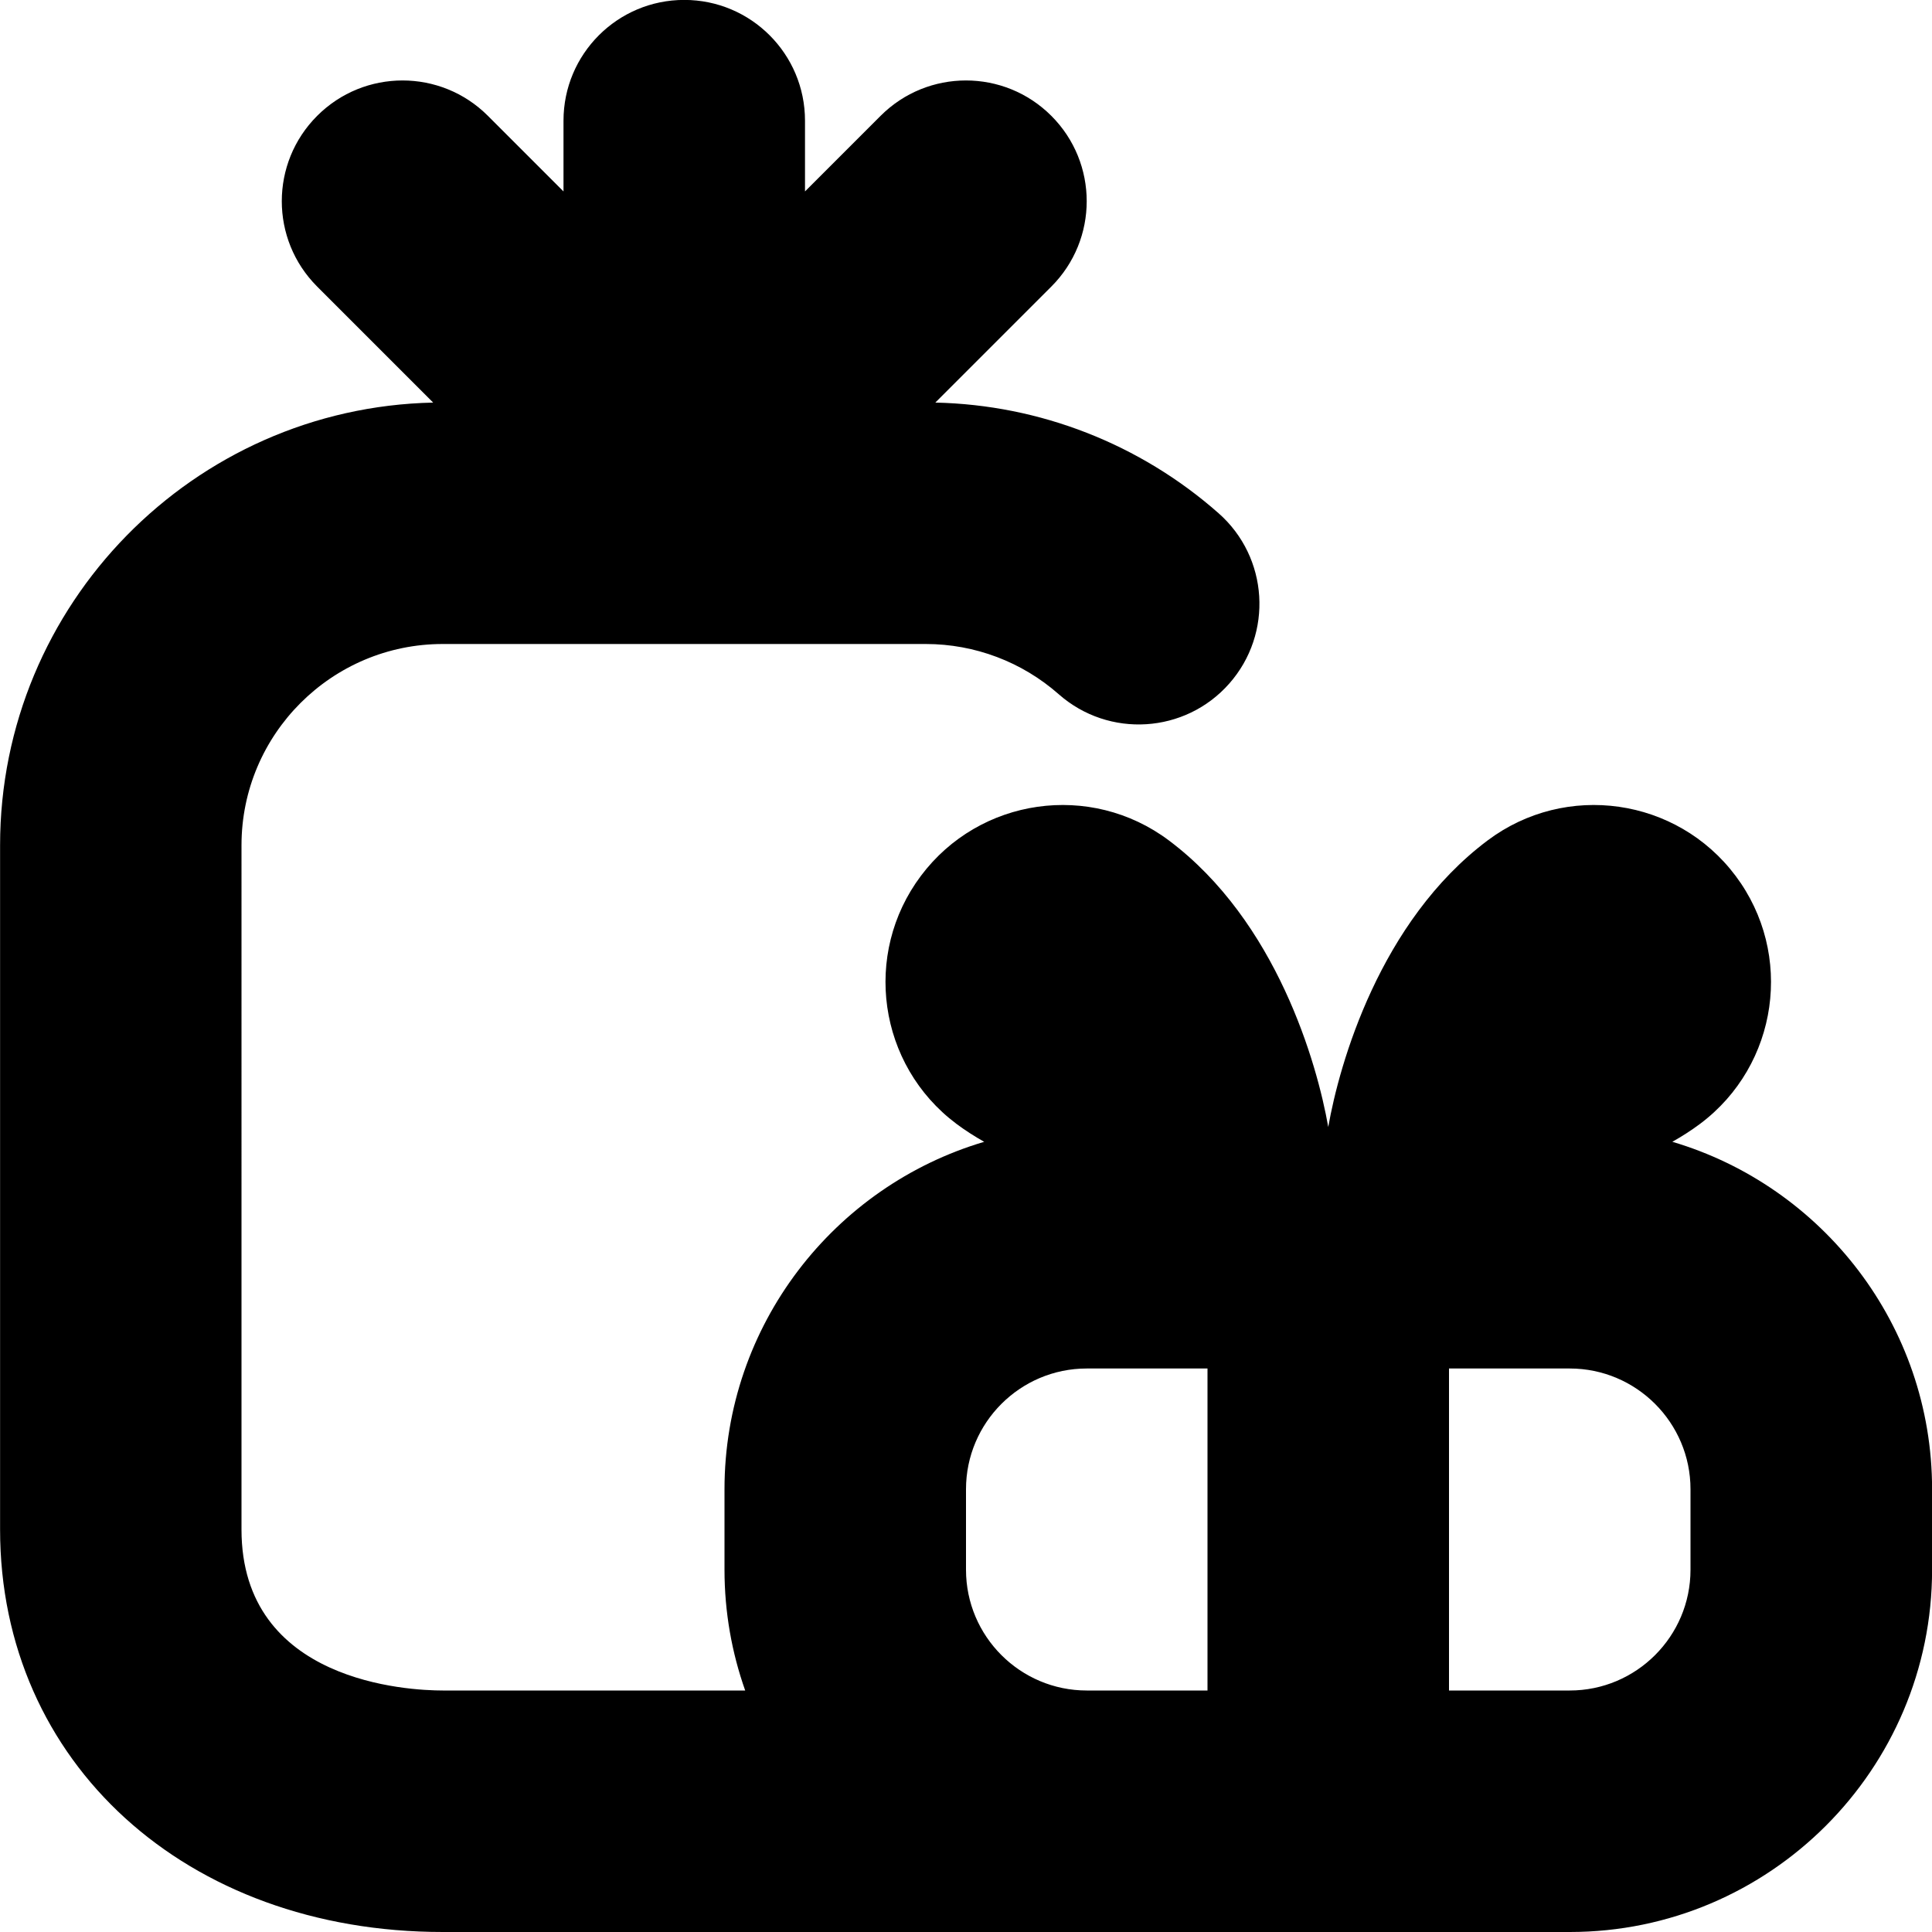 <?xml version="1.0" encoding="UTF-8"?>
<svg xmlns="http://www.w3.org/2000/svg" id="Layer_1" data-name="Layer 1" viewBox="0 0 24 24" width="512" height="512"><path d="M20.774,14.184c.119-.067,.235-.141,.346-.224,.972-.729,1.169-2.108,.44-3.08s-2.108-1.169-3.08-.44c-1.339,1.004-1.842,2.771-1.98,3.56-.138-.789-.641-2.556-1.98-3.56-.972-.729-2.351-.532-3.08,.44s-.532,2.351,.44,3.08c.111,.083,.227,.157,.346,.224-1.863,.551-3.226,2.277-3.226,4.316v1c0,.526,.091,1.031,.257,1.5h-3.757c-.417,0-2.5-.097-2.5-2V10.5c0-1.379,1.122-2.5,2.5-2.5h6c.609,0,1.196,.222,1.653,.625,.622,.547,1.569,.488,2.117-.133,.548-.621,.489-1.569-.133-2.117-.975-.86-2.22-1.346-3.518-1.374l1.441-1.441c.586-.586,.586-1.535,0-2.121s-1.535-.586-2.121,0l-.939,.939v-.879c0-.828-.671-1.5-1.5-1.5s-1.5,.672-1.5,1.5v.879l-.939-.939c-.586-.586-1.535-.586-2.121,0s-.586,1.535,0,2.121l1.441,1.441c-2.978,.064-5.38,2.506-5.38,5.499v8.5c0,2.897,2.313,5,5.5,5h14c2.481,0,4.5-2.019,4.5-4.5v-1c0-2.039-1.363-3.765-3.226-4.316Zm-5.774,6.816h-1.5c-.827,0-1.5-.673-1.5-1.5v-1c0-.827,.673-1.5,1.5-1.5h1.5v4Zm6-1.5c0,.827-.673,1.5-1.5,1.5h-1.5v-4h1.5c.827,0,1.5,.673,1.5,1.5v1Z"/></svg>
